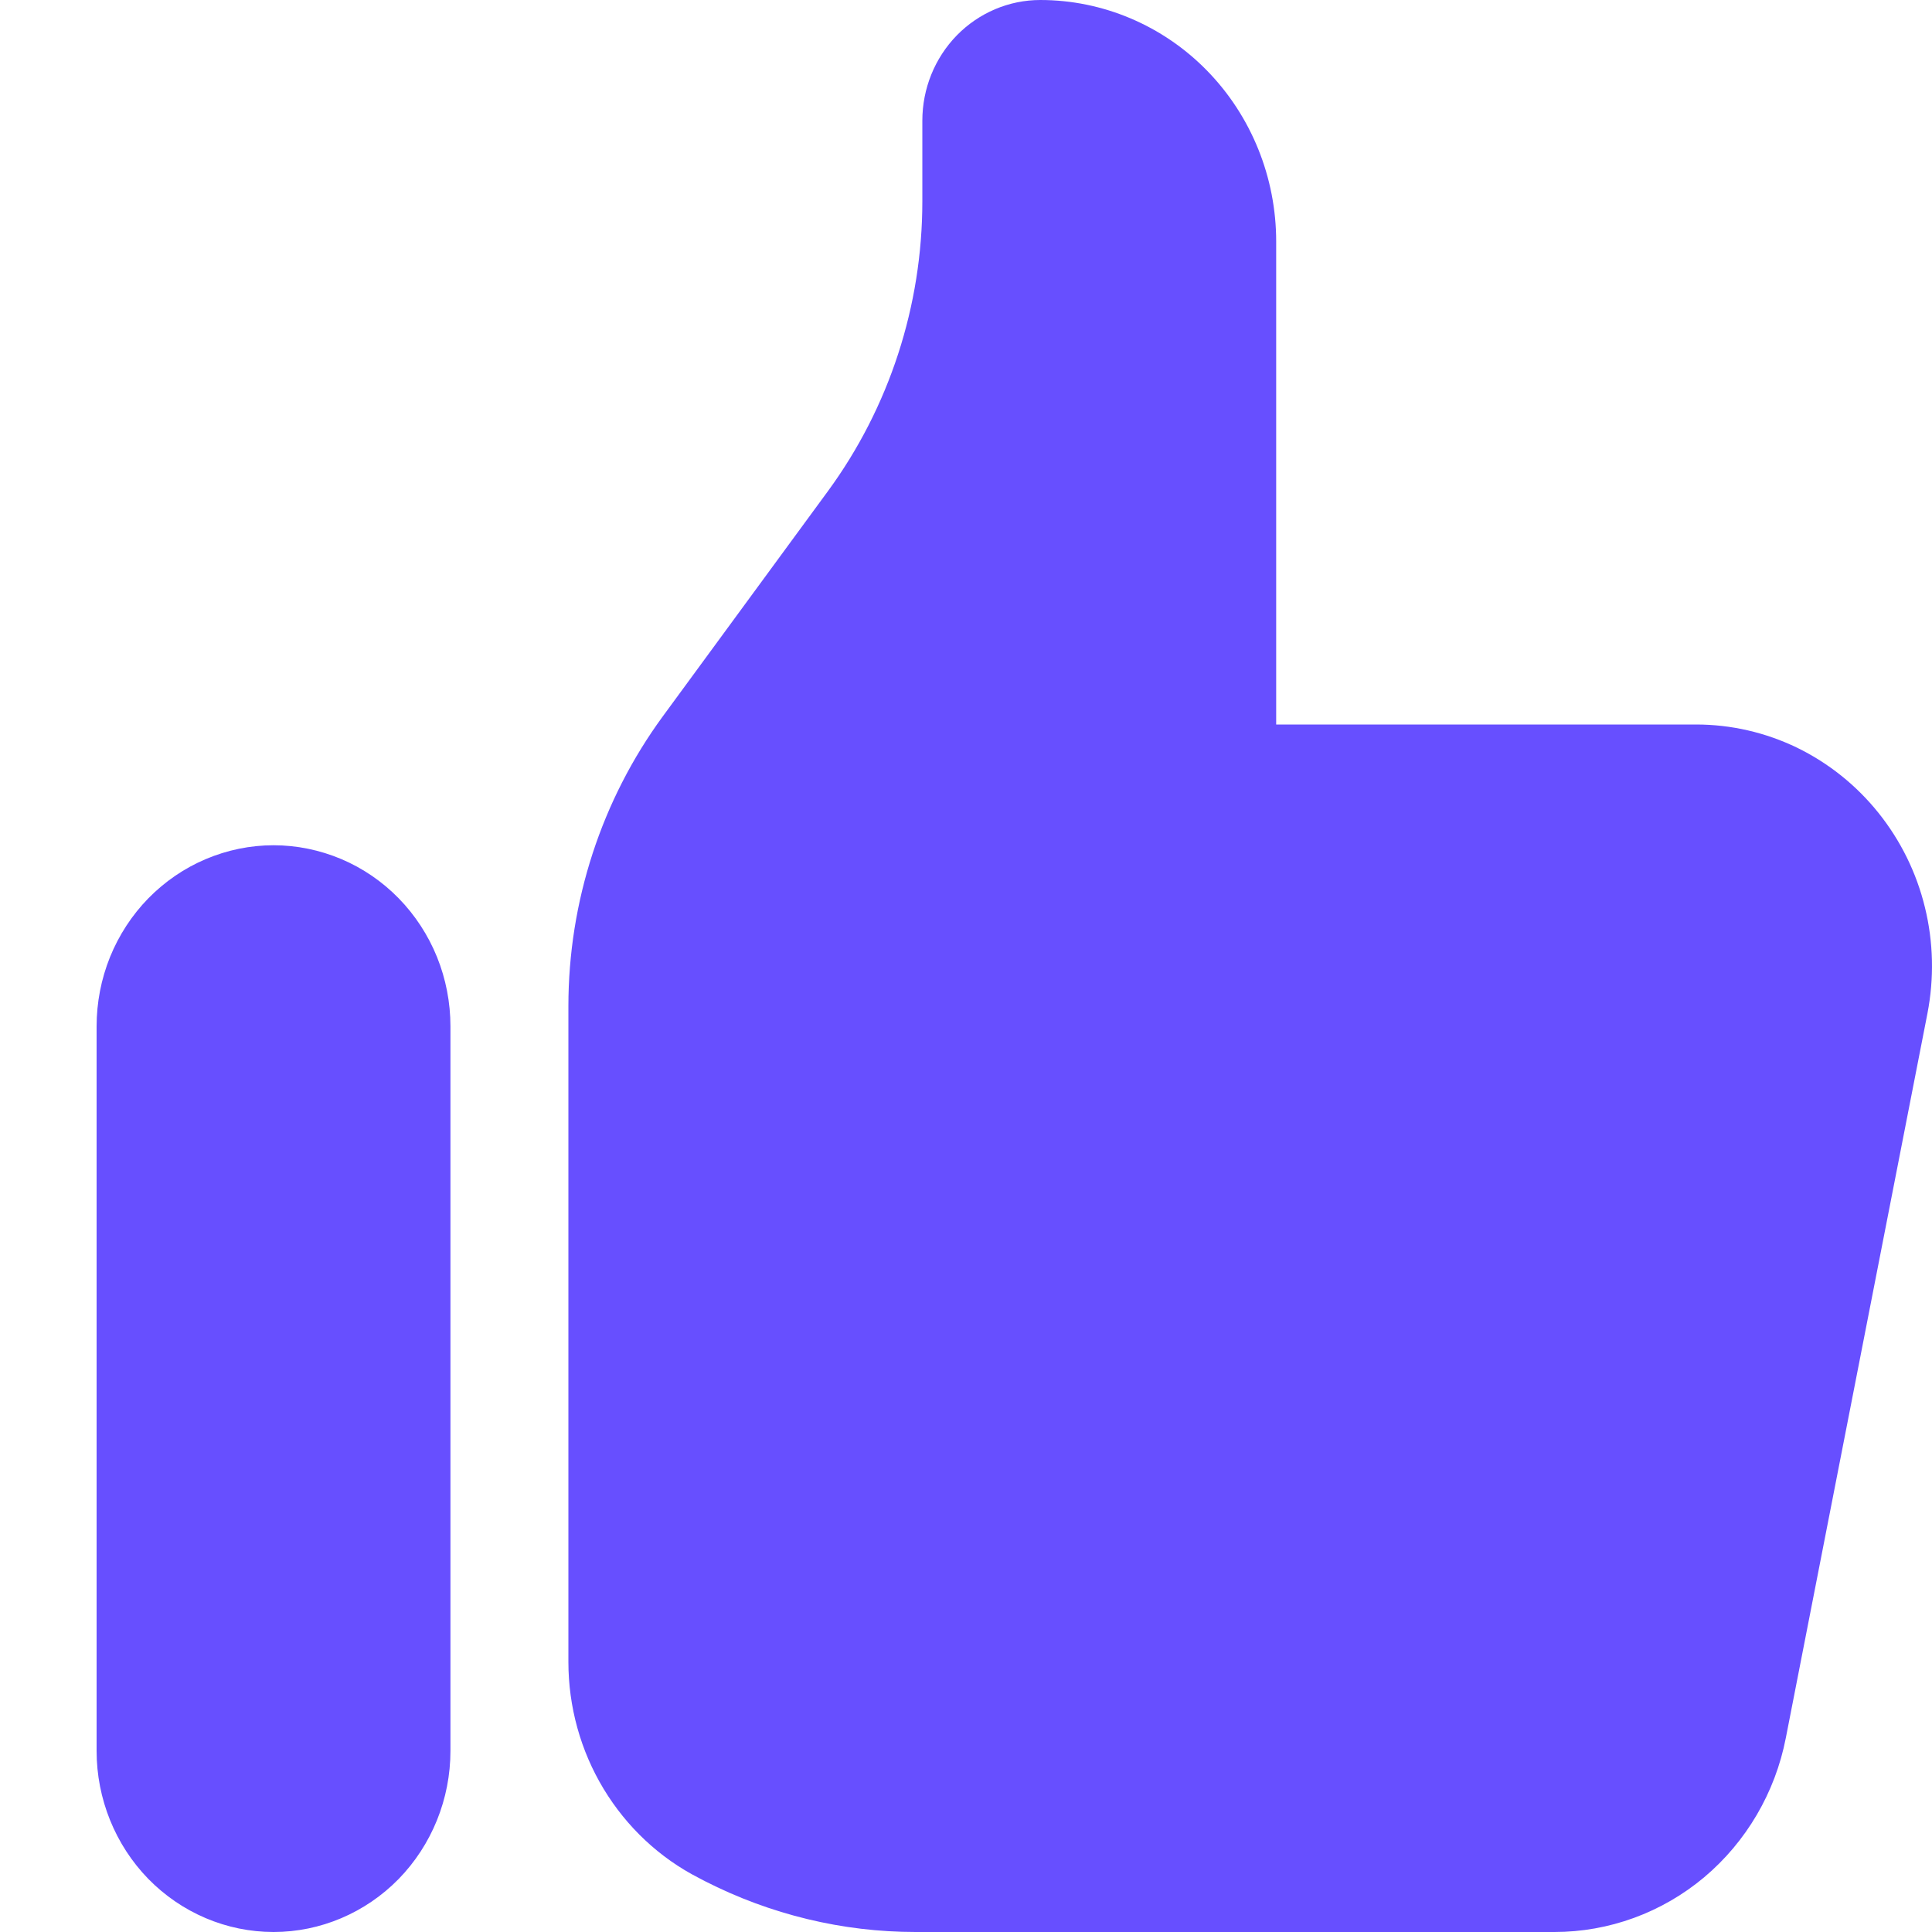 <?xml version="1.0" encoding="UTF-8"?> <svg xmlns="http://www.w3.org/2000/svg" width="20" height="20" viewBox="0 0 20 20" fill="none"><path d="M1 10.625C1 10.379 1.047 10.135 1.139 9.907C1.231 9.68 1.366 9.473 1.536 9.299C1.707 9.125 1.908 8.987 2.131 8.893C2.353 8.799 2.591 8.75 2.832 8.75C3.072 8.75 3.31 8.799 3.533 8.893C3.755 8.987 3.957 9.125 4.127 9.299C4.297 9.473 4.432 9.68 4.524 9.907C4.616 10.135 4.663 10.379 4.663 10.625V18.125C4.663 18.622 4.47 19.099 4.127 19.451C3.783 19.802 3.317 20 2.832 20C2.346 20 1.88 19.802 1.536 19.451C1.193 19.099 1 18.622 1 18.125V10.625ZM5.884 10.416V17.204C5.884 17.668 6.01 18.124 6.249 18.519C6.488 18.914 6.829 19.234 7.235 19.441L7.296 19.473C7.974 19.819 8.721 20 9.478 20H16.091C16.656 20 17.204 19.8 17.641 19.434C18.077 19.067 18.377 18.557 18.487 17.99L19.953 10.49C20.023 10.127 20.015 9.753 19.927 9.394C19.84 9.035 19.675 8.701 19.446 8.415C19.217 8.129 18.929 7.899 18.603 7.74C18.276 7.582 17.919 7.5 17.558 7.5H13.211V2.5C13.211 1.837 12.954 1.201 12.496 0.732C12.038 0.263 11.416 0 10.769 0C10.445 0 10.134 0.132 9.905 0.366C9.676 0.601 9.548 0.918 9.548 1.25V2.084C9.548 3.166 9.205 4.218 8.571 5.084L6.861 7.416C6.227 8.282 5.884 9.334 5.884 10.416Z" fill="#674FFF"></path></svg> 